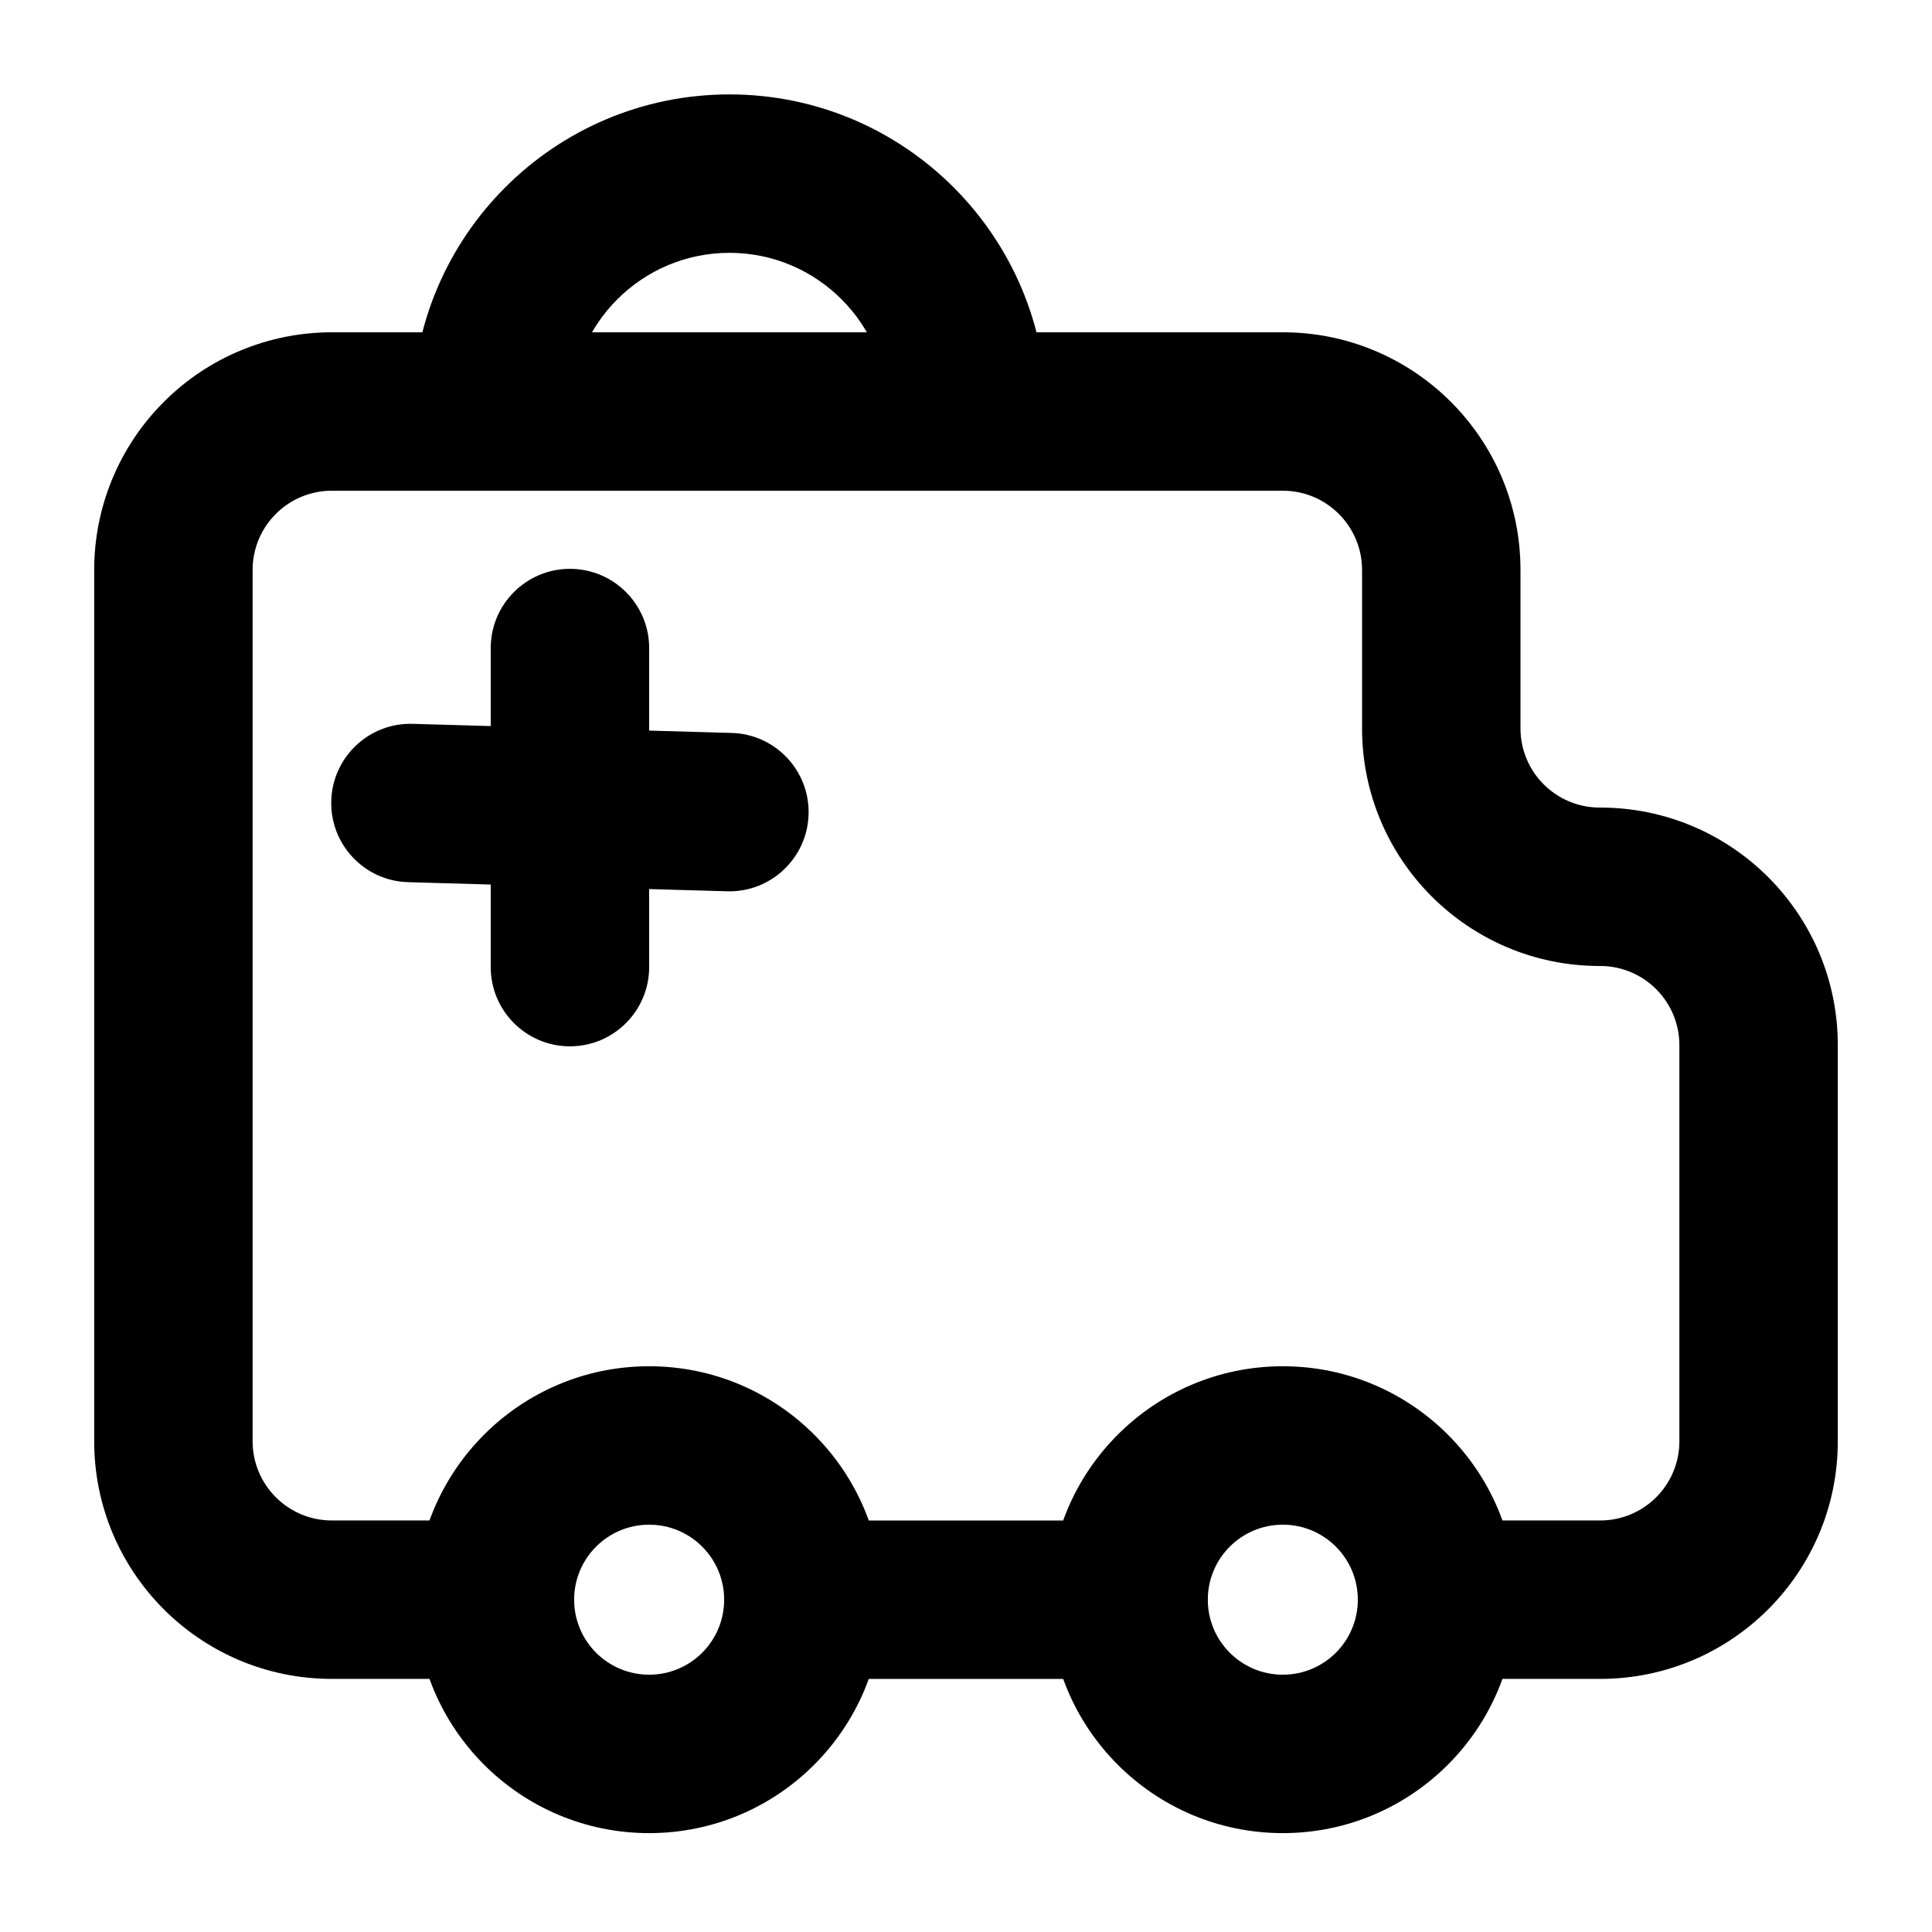 <?xml version="1.0" encoding="UTF-8"?>
<!-- Uploaded to: ICON Repo, www.iconrepo.com, Generator: ICON Repo Mixer Tools -->
<svg fill="#000000" width="800px" height="800px" version="1.1" viewBox="144 144 512 512" xmlns="http://www.w3.org/2000/svg">
 <g fill-rule="evenodd">
  <path d="m275.16 546.94h-43.223c-11.586 0-20.992-9.406-20.992-20.992v-230.91c0-5.562 2.203-10.914 6.152-14.84 3.926-3.945 9.277-6.152 14.84-6.152h252.03c11.586 0 20.992 9.406 20.992 20.992v41.984c0 34.785 28.191 62.977 62.977 62.977h0.125c11.609 0 20.992 9.406 20.992 20.992v104.96c0 11.586-9.383 20.992-20.992 20.992h-43.223c-11.586 0-20.992 9.406-20.992 20.992 0 11.586 9.406 20.992 20.992 20.992h43.223c34.785 0 62.977-28.191 62.977-62.977v-104.96c0-34.785-28.191-62.977-62.977-62.977h-0.125c-11.586 0-20.992-9.406-20.992-20.992v-41.984c0-34.785-28.191-62.977-62.977-62.977h-252.03c-16.711 0-32.727 6.633-44.523 18.453-11.82 11.797-18.453 27.816-18.453 44.523v230.91c0 34.785 28.191 62.977 62.977 62.977h43.223c11.586 0 20.992-9.406 20.992-20.992 0-11.586-9.406-20.992-20.992-20.992z"/>
  <path d="m356.9 588.93h86.195c11.586 0 20.992-9.406 20.992-20.992 0-11.586-9.406-20.992-20.992-20.992h-86.195c-11.586 0-20.992 9.406-20.992 20.992 0 11.586 9.406 20.992 20.992 20.992z"/>
  <path d="m316.03 506.07c-34.152 0-61.863 27.711-61.863 61.863s27.711 61.863 61.863 61.863 61.863-27.711 61.863-61.863-27.711-61.863-61.863-61.863zm0 41.984c10.98 0 19.879 8.902 19.879 19.879 0 10.98-8.902 19.879-19.879 19.879-10.98 0-19.879-8.902-19.879-19.879 0-10.98 8.902-19.879 19.879-19.879z"/>
  <path d="m483.96 506.07c-34.152 0-61.863 27.711-61.863 61.863s27.711 61.863 61.863 61.863 61.863-27.711 61.863-61.863-27.711-61.863-61.863-61.863zm0 41.984c10.98 0 19.879 8.902 19.879 19.879 0 10.98-8.902 19.879-19.879 19.879-10.98 0-19.879-8.902-19.879-19.879 0-10.98 8.902-19.879 19.879-19.879z"/>
  <path d="m274.05 315.74v84.555c0 11.586 9.406 20.992 20.992 20.992 11.586 0 20.992-9.406 20.992-20.992v-84.555c0-11.586-9.406-20.992-20.992-20.992-11.586 0-20.992 9.406-20.992 20.992z"/>
  <path d="m337.9 338.24-84.535-2.414c-11.586-0.336-21.242 8.816-21.578 20.383-0.336 11.586 8.797 21.266 20.383 21.578l84.535 2.414c11.586 0.336 21.242-8.816 21.578-20.383 0.336-11.586-8.797-21.266-20.383-21.578z"/>
  <path d="m295.27 253.05c0-23.195 18.828-42.047 42.047-42.047 23.195 0 42.027 18.852 42.027 42.047 0 11.586 9.426 20.992 20.992 20.992 11.586 0 20.992-9.406 20.992-20.992 0-46.371-37.641-84.031-84.012-84.031-46.391 0-84.031 37.66-84.031 84.031 0 11.586 9.406 20.992 20.992 20.992 11.566 0 20.992-9.406 20.992-20.992z"/>
 </g>
</svg>